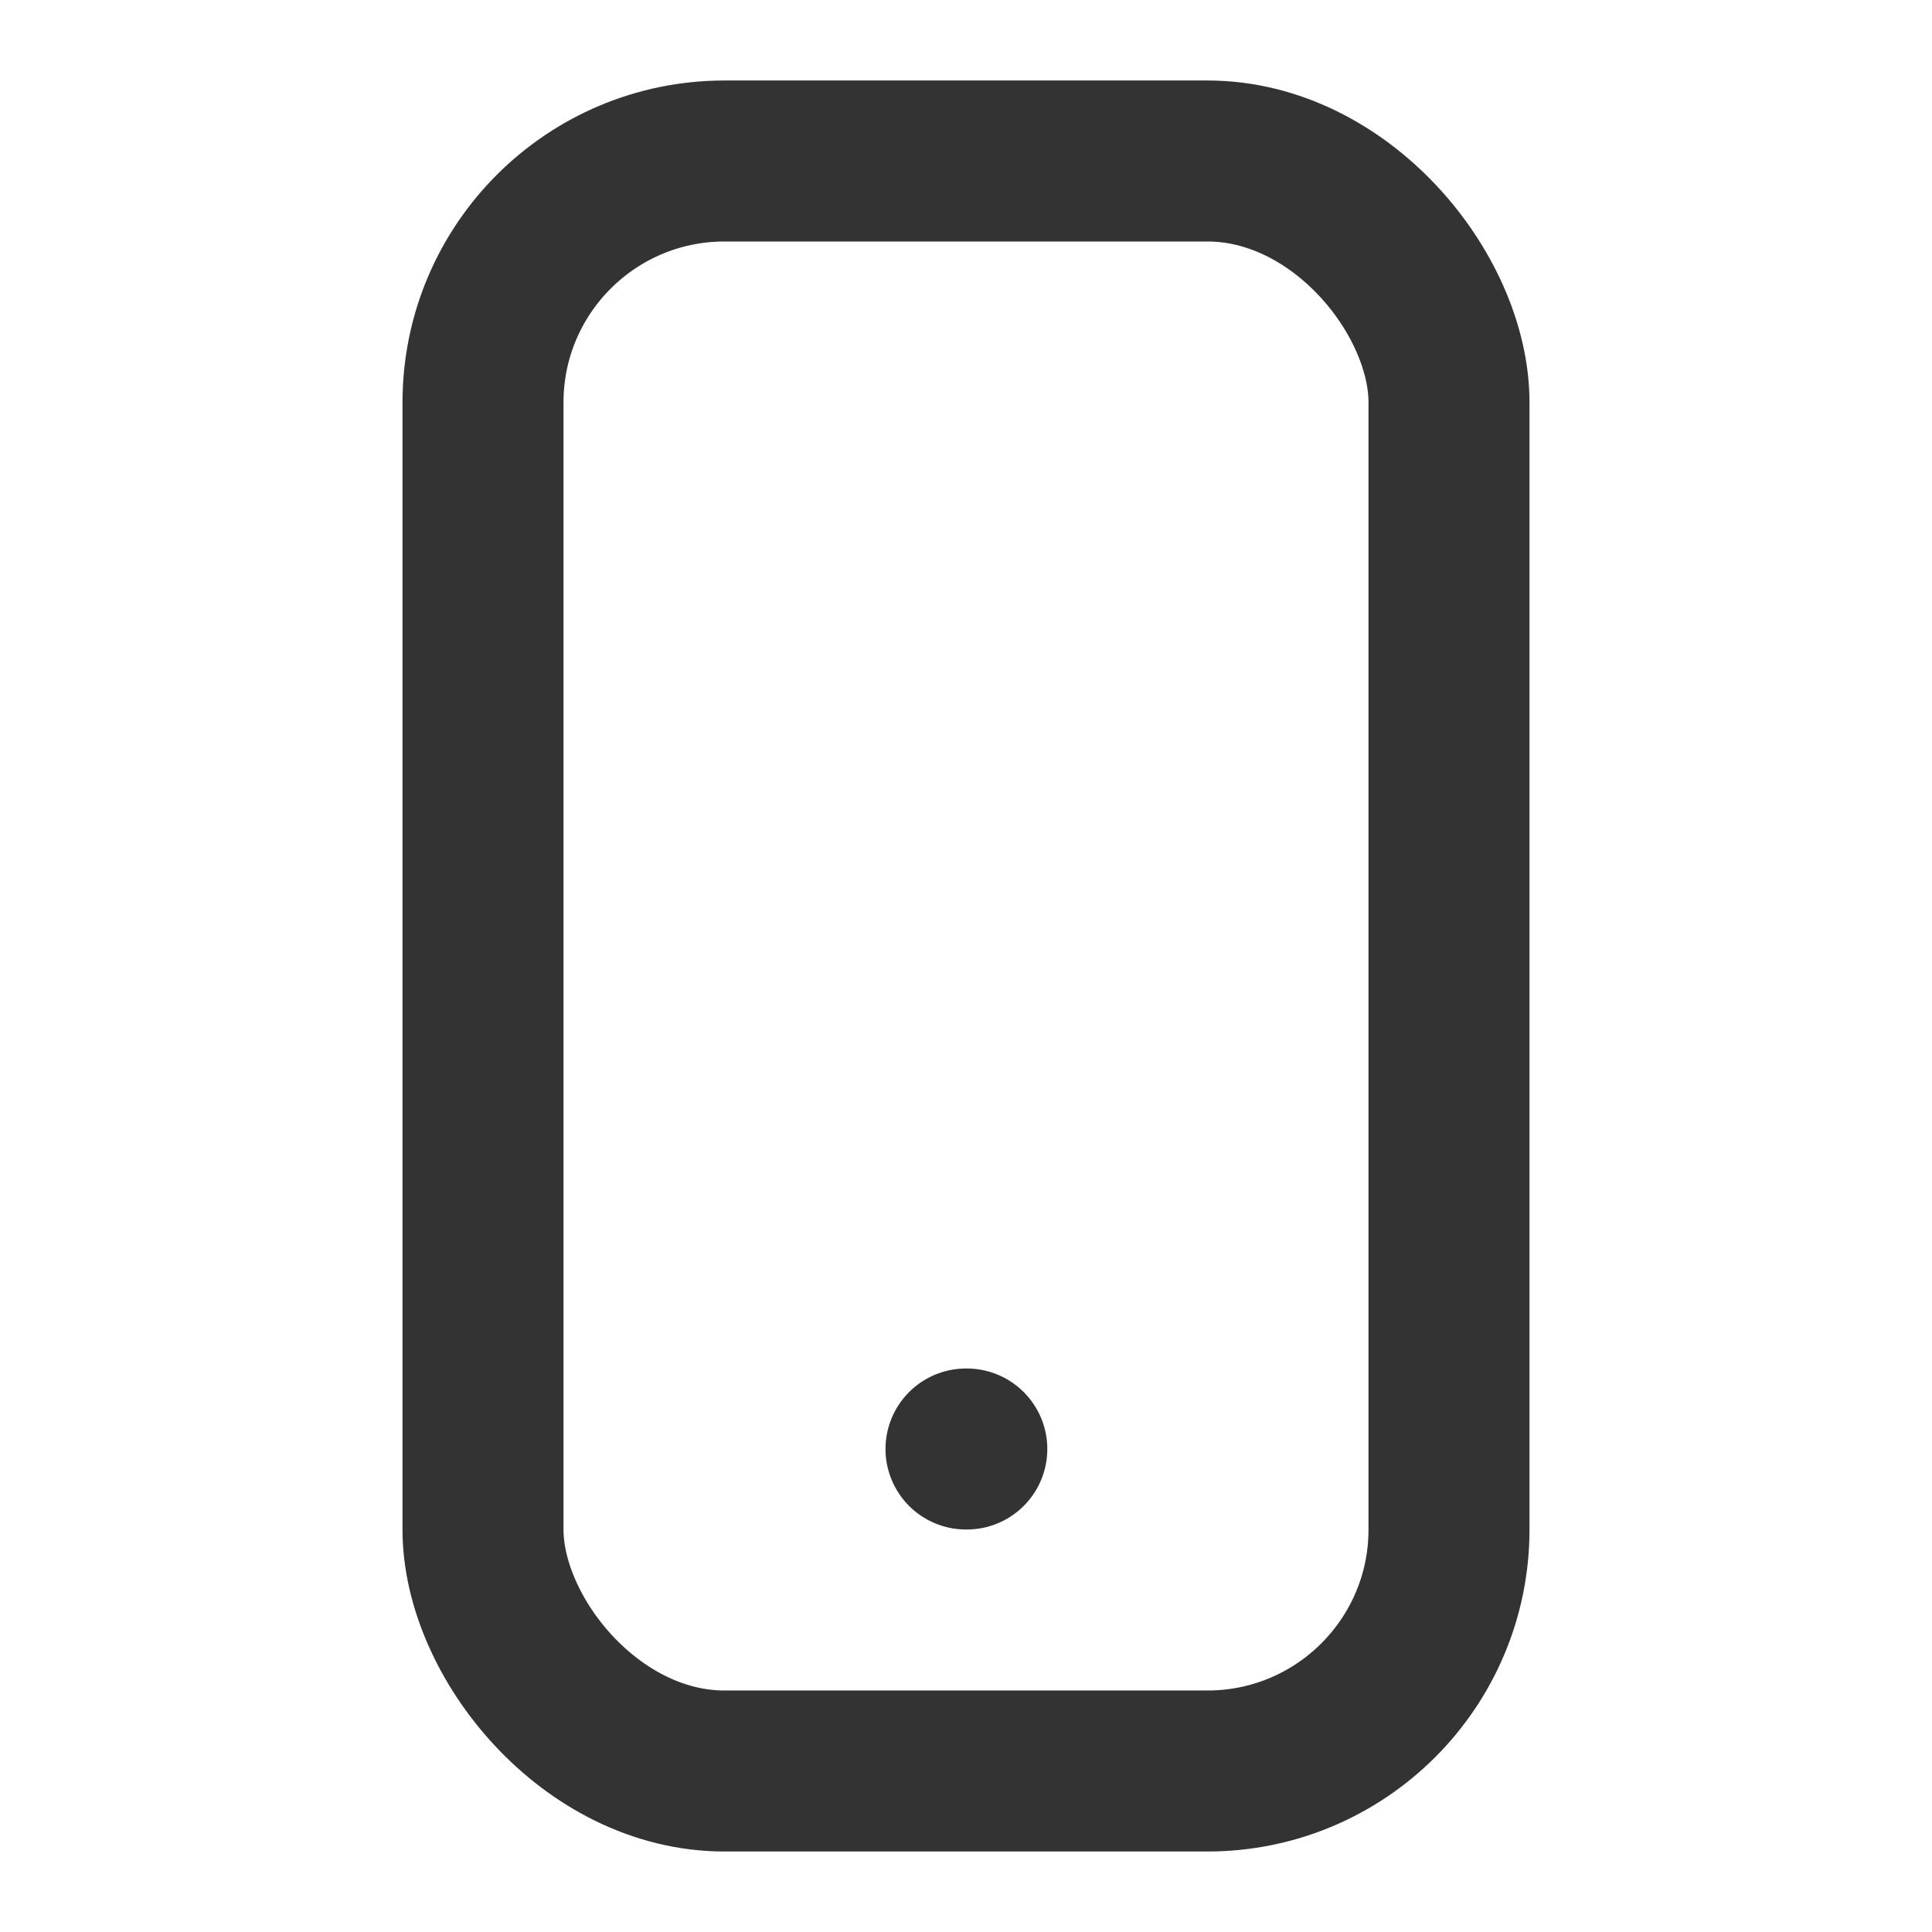 <svg xmlns="http://www.w3.org/2000/svg" width="800px" height="800px" viewBox="0 0 24 24" fill="none"><rect x="6" y="2" width="12" height="20" rx="3" stroke="#333333" stroke-width="2" stroke-linecap="round" stroke-linejoin="round"></rect><path d="M12 18H12.01" stroke="#333333" stroke-width="2" stroke-linecap="round" stroke-linejoin="round"></path></svg>